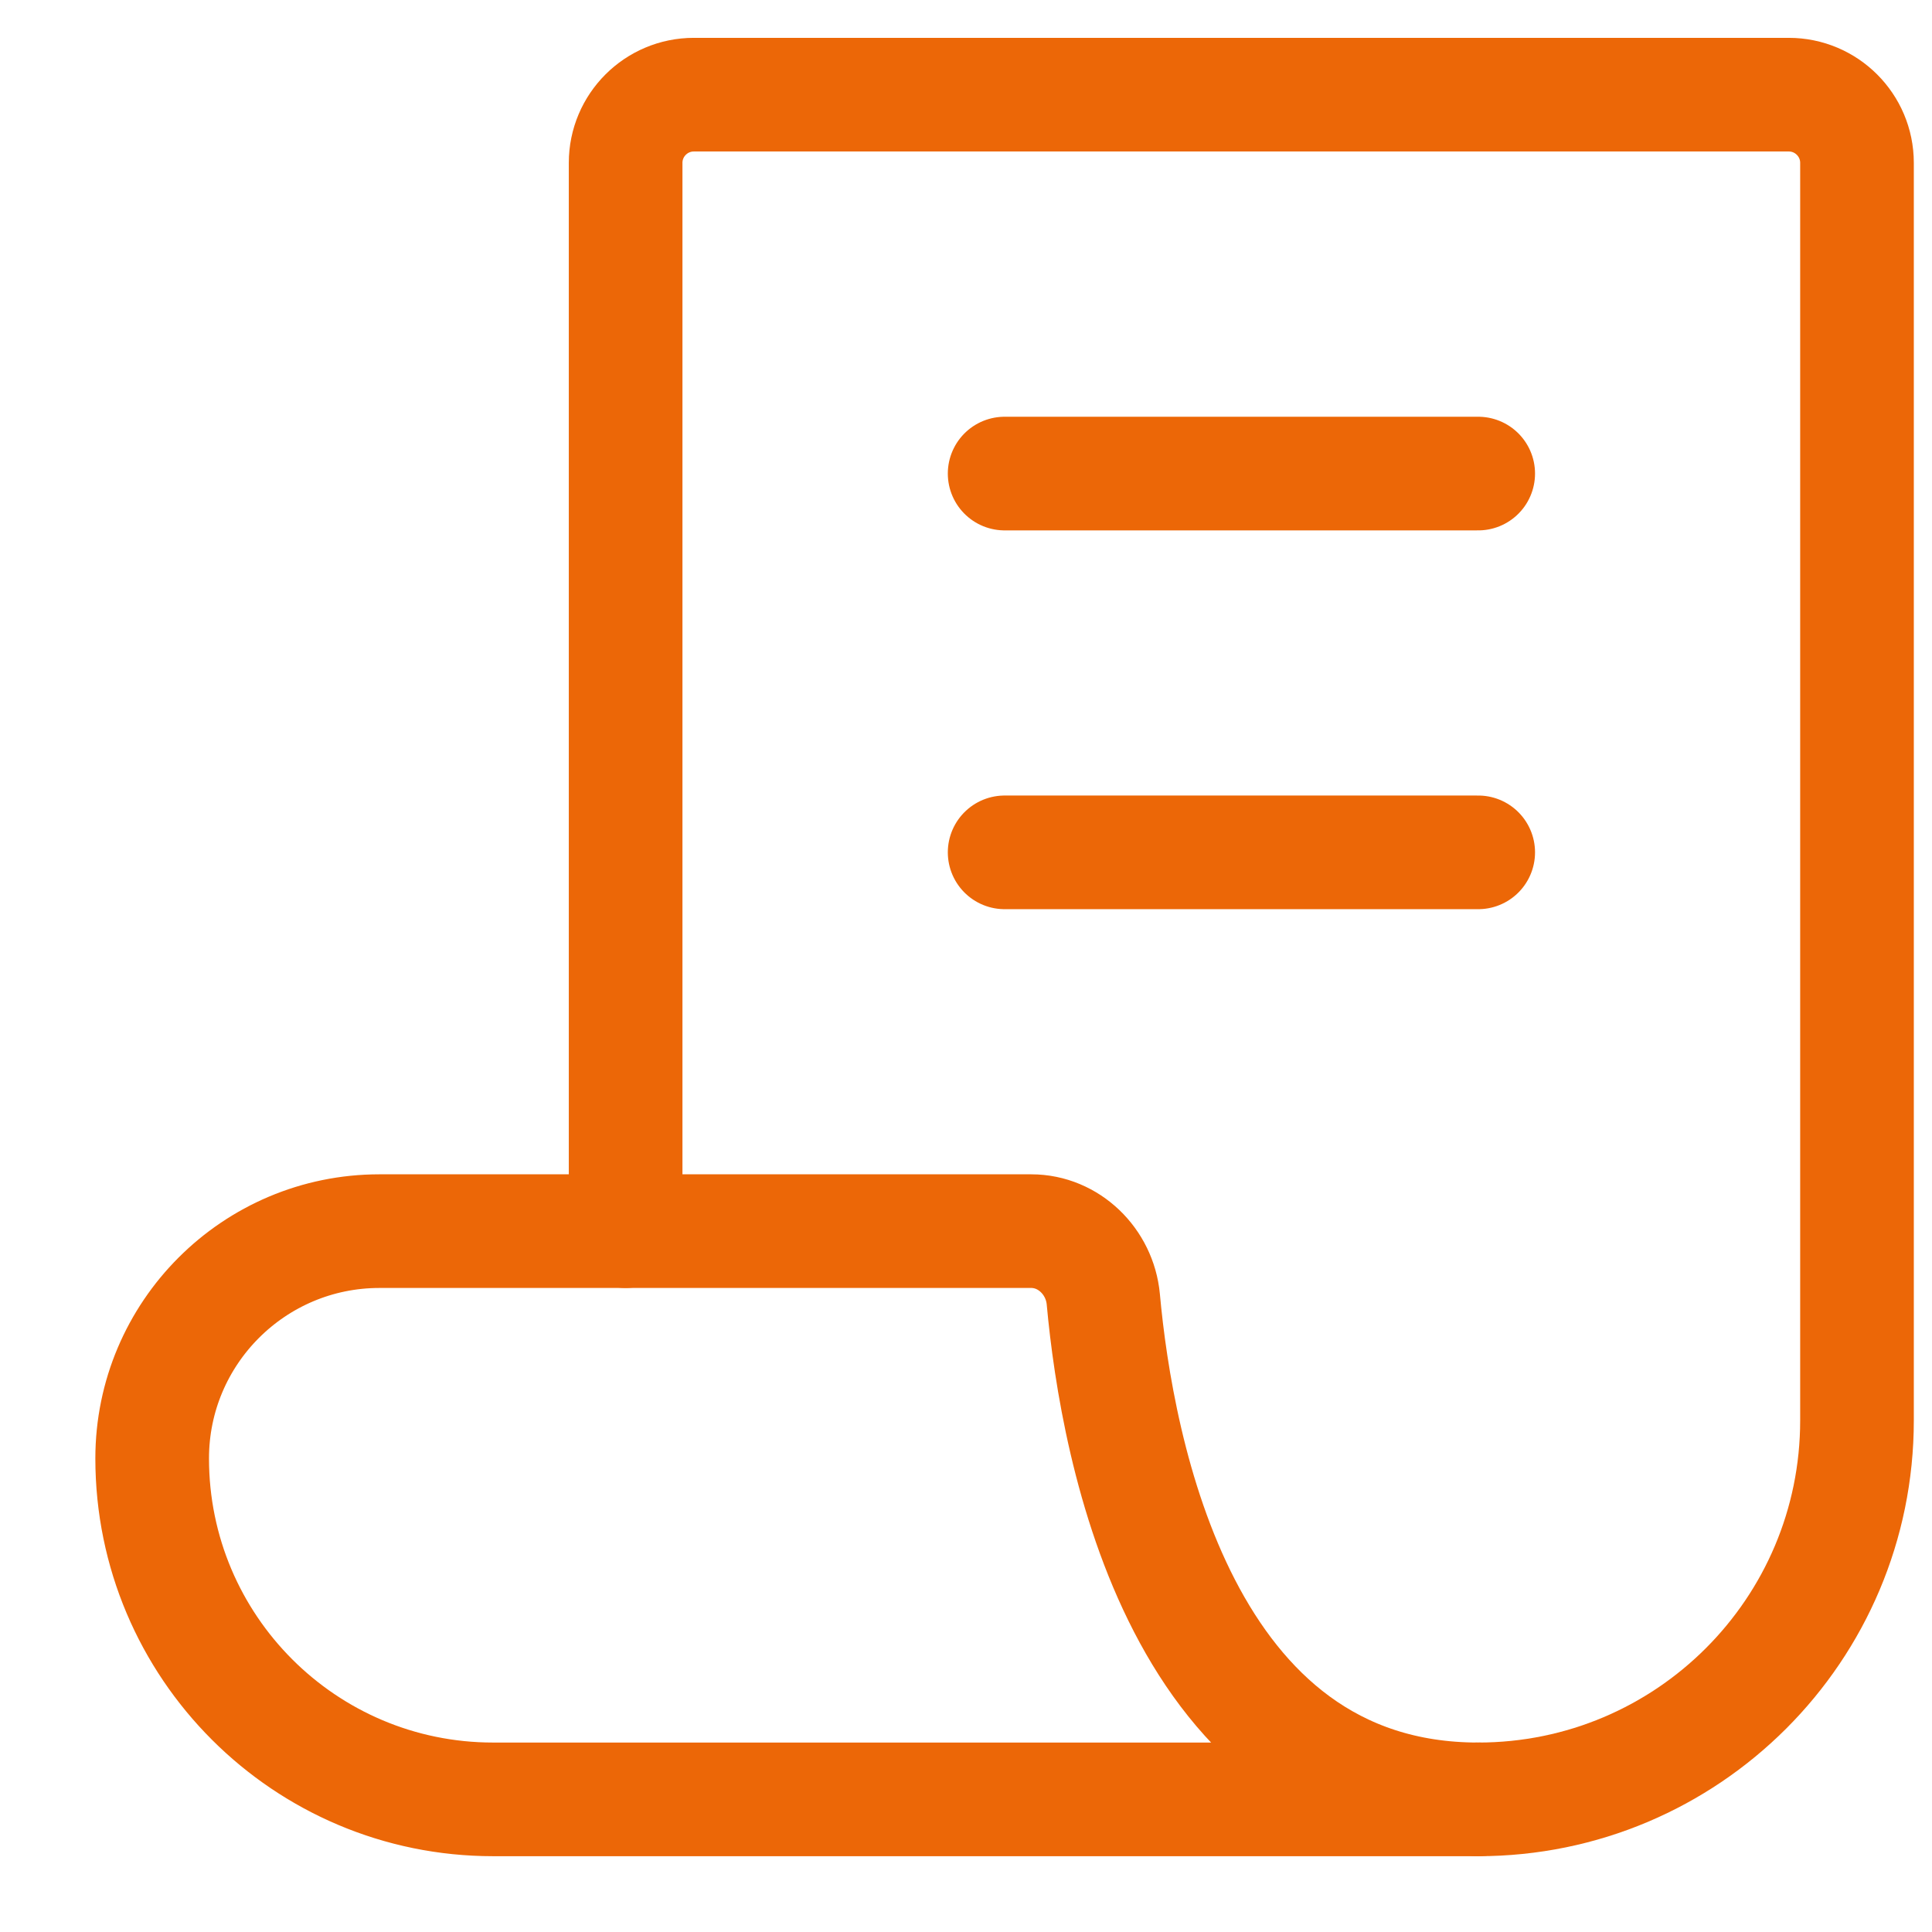 <svg width="17" height="17" viewBox="0 0 17 17" fill="none" xmlns="http://www.w3.org/2000/svg">
<path d="M8.84 7.5H10.924H13.007" stroke="#EC6707" stroke-linecap="round" stroke-linejoin="round"/>
<path d="M8.84 4.167H10.924H13.007" stroke="#EC6707" stroke-linecap="round" stroke-linejoin="round"/>
<path d="M5.505 10.833V1.433C5.505 1.102 5.774 0.833 6.105 0.833H15.74C16.071 0.833 16.34 1.102 16.34 1.433V12.499C16.34 14.341 14.847 15.833 13.006 15.833V15.833" stroke="#EC6707" stroke-linecap="round" stroke-linejoin="round"/>
<path d="M3.339 10.833H5.507H9.074C9.405 10.833 9.677 11.101 9.708 11.431C9.829 12.759 10.393 15.833 13.008 15.833H5.507H4.339C2.683 15.833 1.339 14.49 1.339 12.833C1.339 11.729 2.235 10.833 3.339 10.833Z" stroke="#EC6707" stroke-linecap="round" stroke-linejoin="round"/>
</svg>
